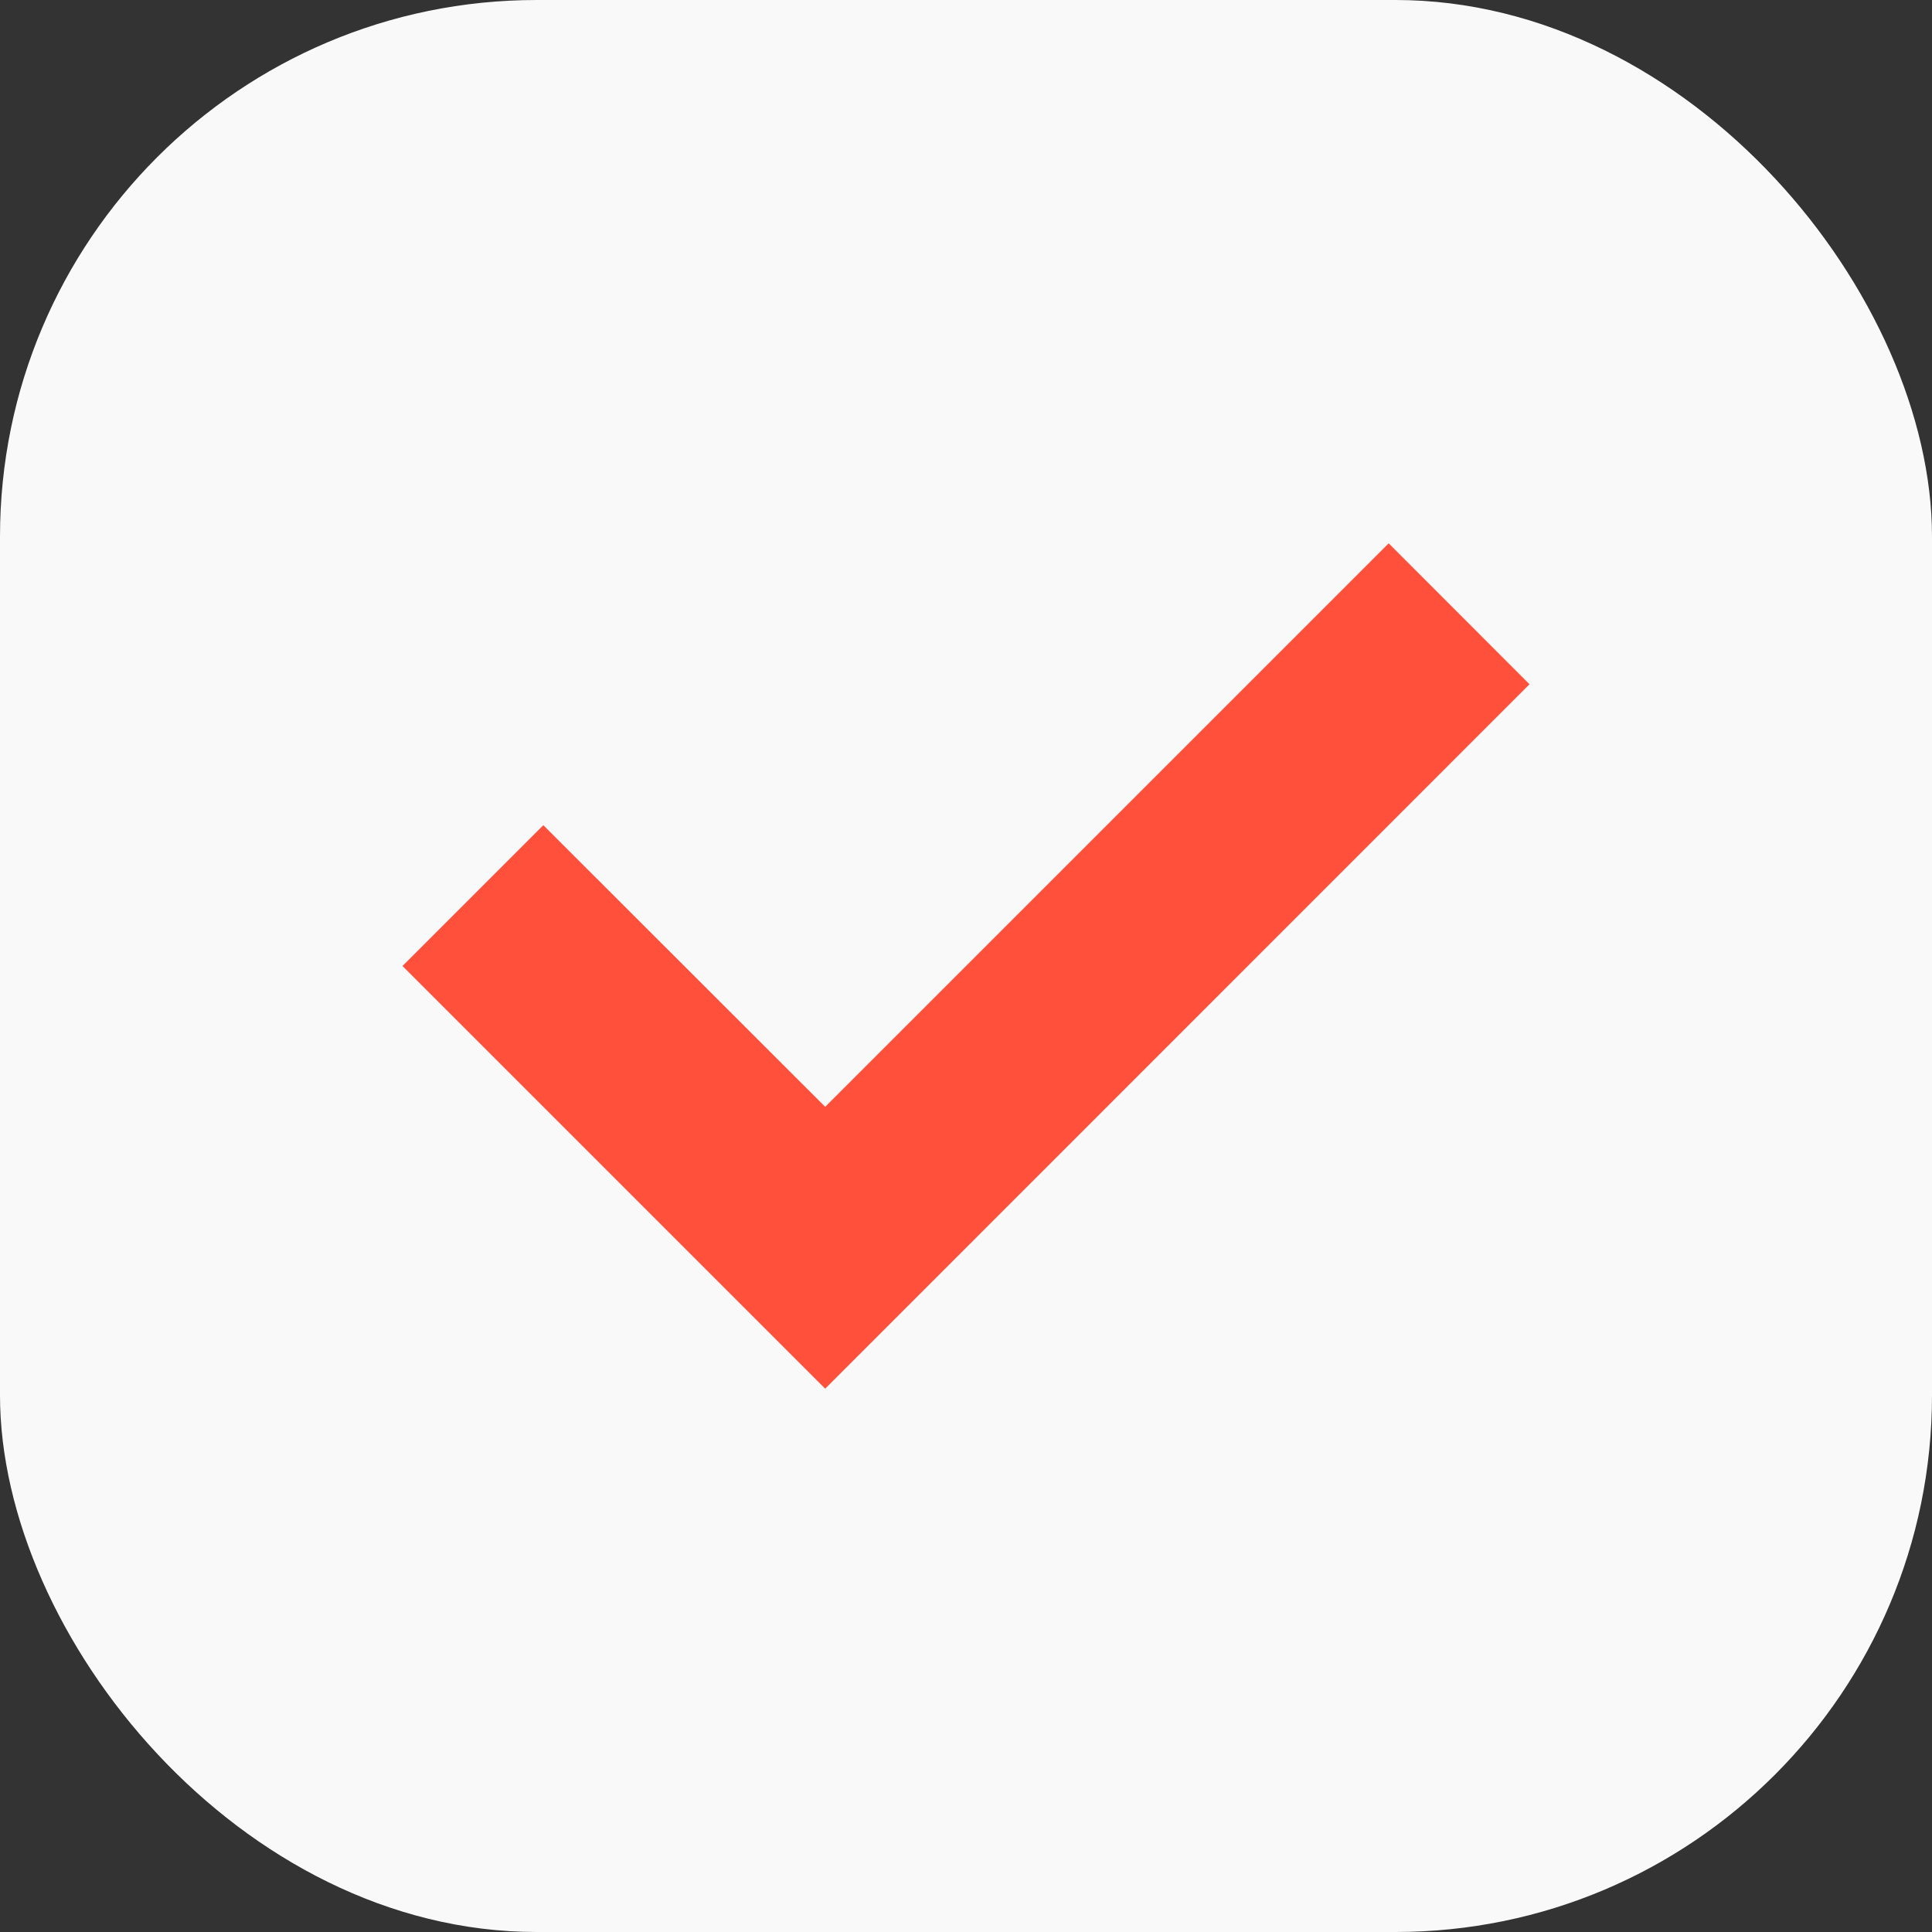 <svg width="18" height="18" viewBox="0 0 18 18" fill="none" xmlns="http://www.w3.org/2000/svg">
<rect x="0" y="0" width="18" height="18" fill="#333333" stroke="none"/>
<rect width="18" height="18" rx="5" fill="#F9F9F9"/>
<path fill-rule="evenodd" clip-rule="evenodd" d="M5.062 7.688L3.75 9L7.688 12.938L14.25 6.375L12.938 5.062L7.688 10.312L5.062 7.688Z" fill="#FF503C"/>
</svg>

